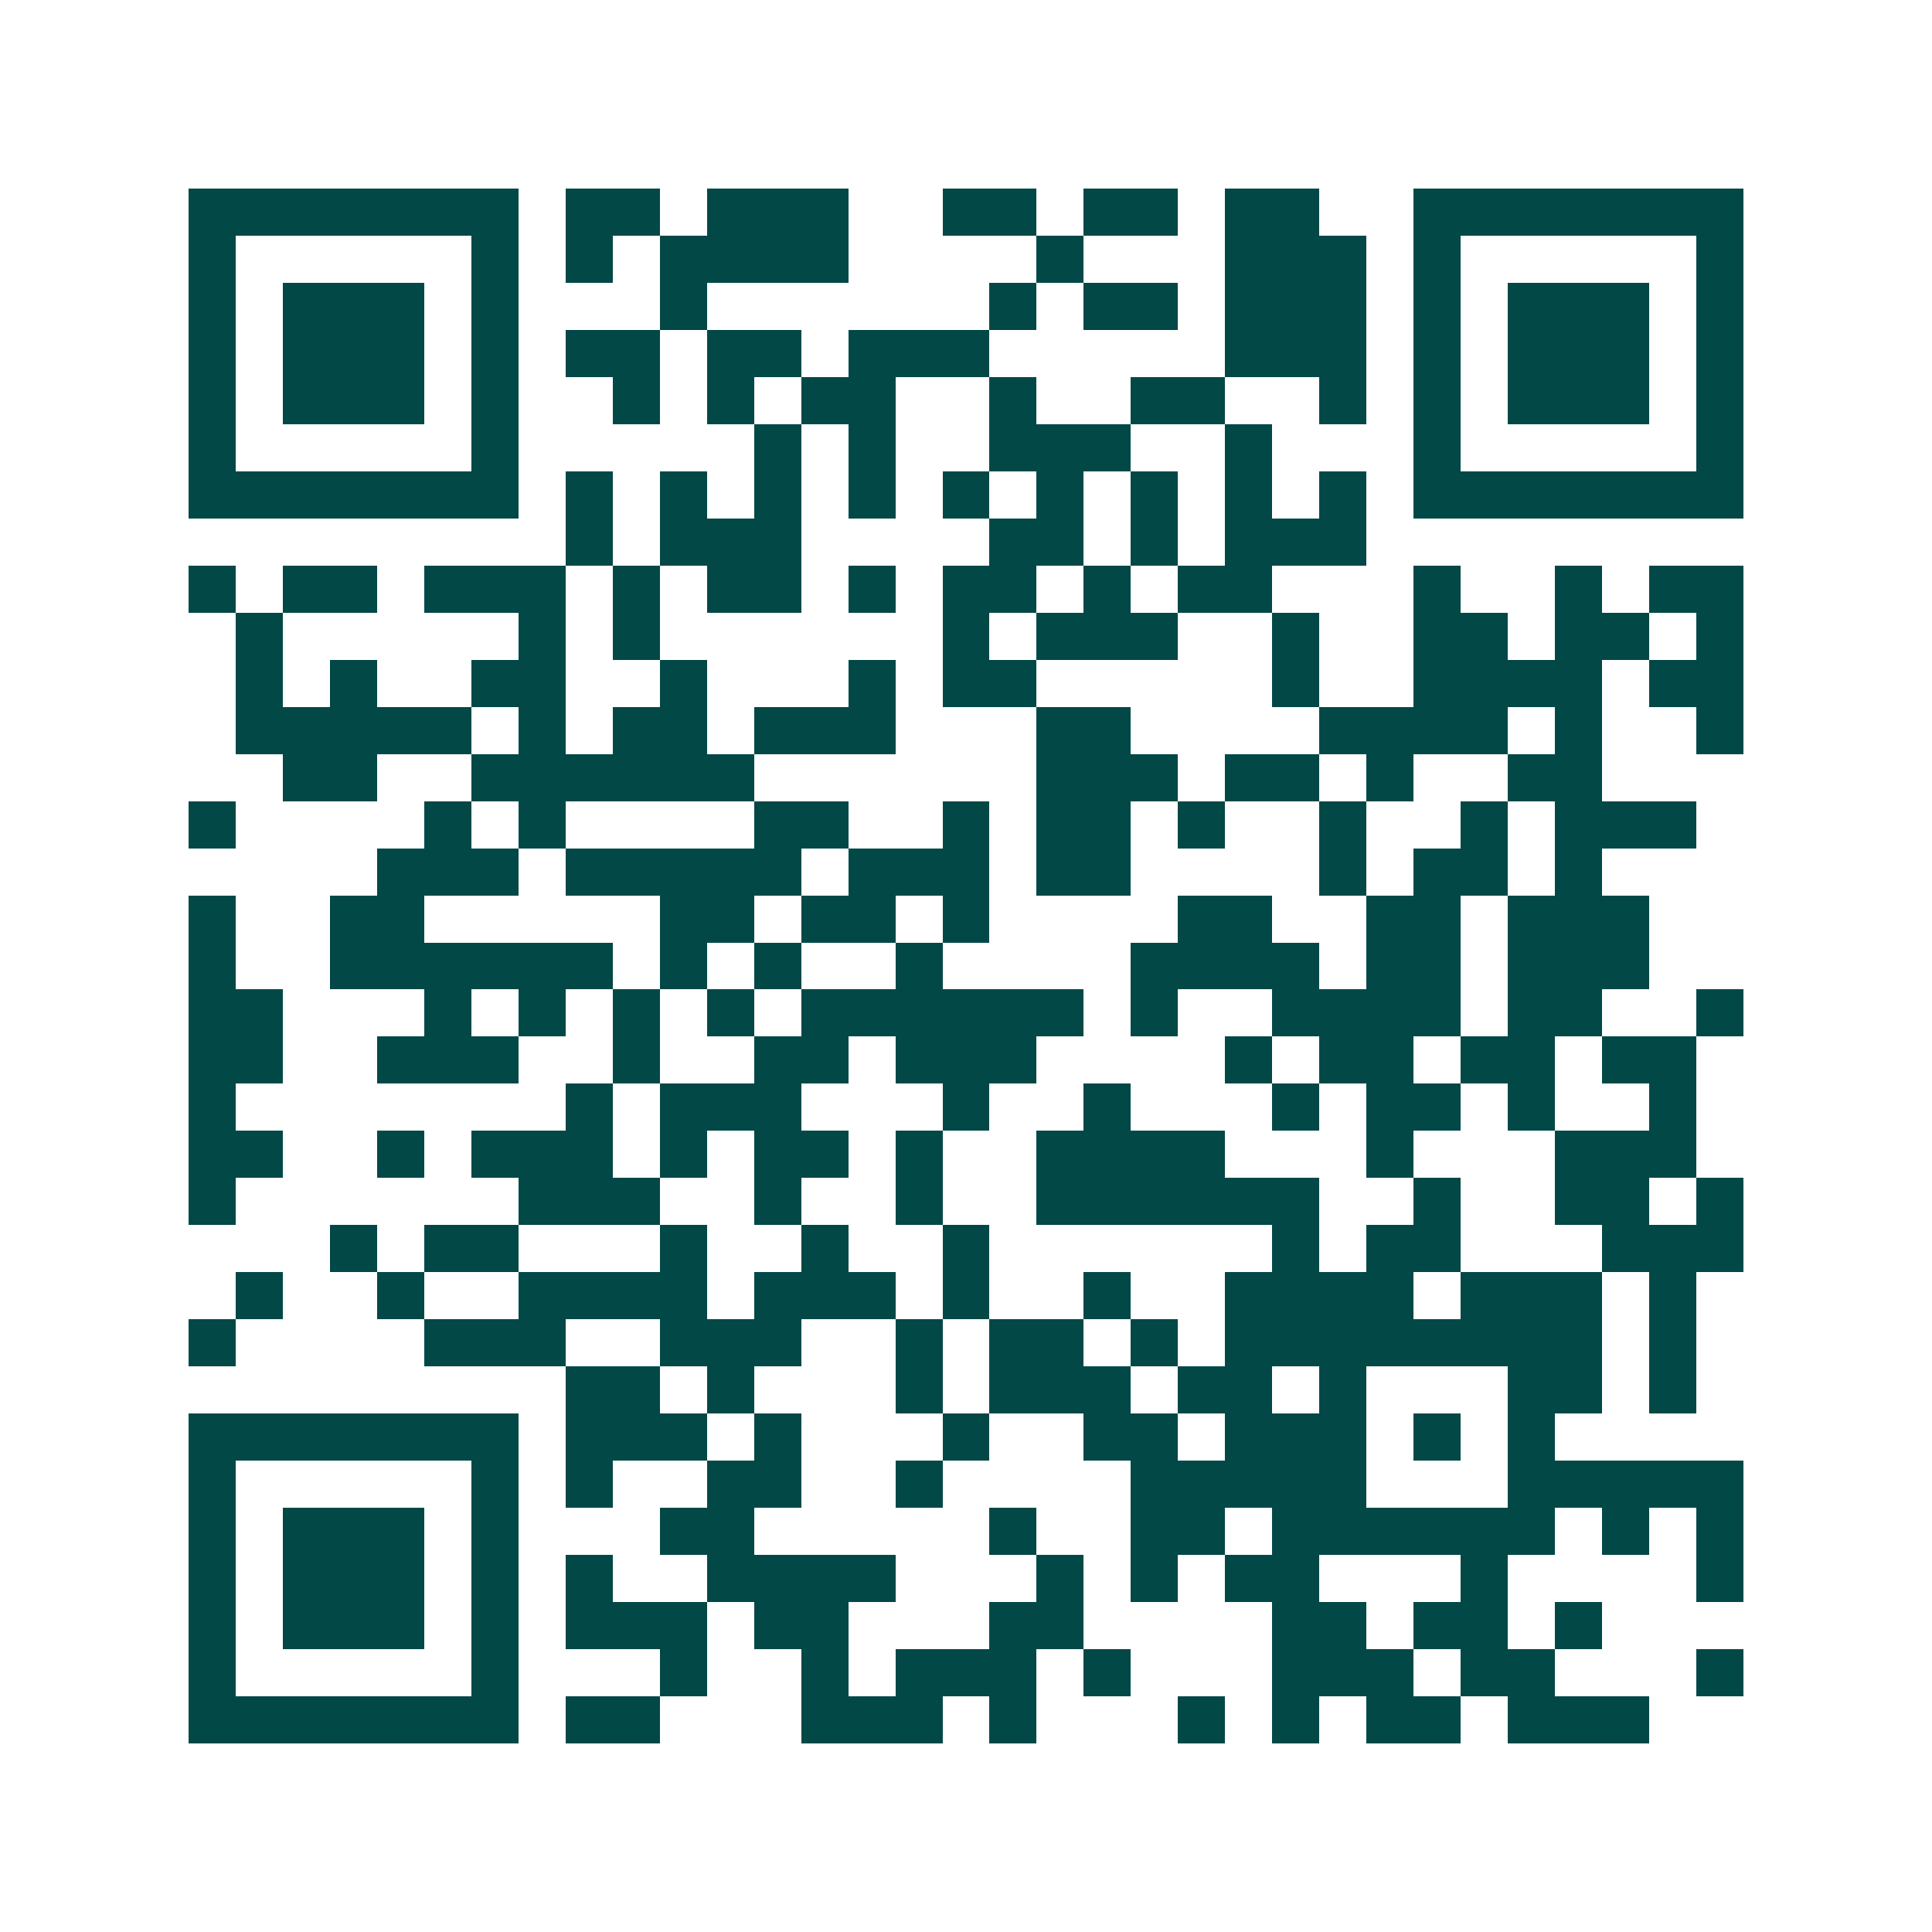<svg xmlns="http://www.w3.org/2000/svg" width="200" height="200" viewBox="0 0 41 41" shape-rendering="crispEdges"><path fill="#ffffff" d="M0 0h41v41H0z"/><path stroke="#014847" d="M4 4.5h7m1 0h2m1 0h3m2 0h2m1 0h2m1 0h2m2 0h7M4 5.5h1m5 0h1m1 0h1m1 0h4m4 0h1m3 0h3m1 0h1m5 0h1M4 6.5h1m1 0h3m1 0h1m3 0h1m6 0h1m1 0h2m1 0h3m1 0h1m1 0h3m1 0h1M4 7.5h1m1 0h3m1 0h1m1 0h2m1 0h2m1 0h3m5 0h3m1 0h1m1 0h3m1 0h1M4 8.5h1m1 0h3m1 0h1m2 0h1m1 0h1m1 0h2m2 0h1m2 0h2m2 0h1m1 0h1m1 0h3m1 0h1M4 9.5h1m5 0h1m5 0h1m1 0h1m2 0h3m2 0h1m3 0h1m5 0h1M4 10.5h7m1 0h1m1 0h1m1 0h1m1 0h1m1 0h1m1 0h1m1 0h1m1 0h1m1 0h1m1 0h7M12 11.5h1m1 0h3m4 0h2m1 0h1m1 0h3M4 12.5h1m1 0h2m1 0h3m1 0h1m1 0h2m1 0h1m1 0h2m1 0h1m1 0h2m3 0h1m2 0h1m1 0h2M5 13.5h1m5 0h1m1 0h1m6 0h1m1 0h3m2 0h1m2 0h2m1 0h2m1 0h1M5 14.5h1m1 0h1m2 0h2m2 0h1m3 0h1m1 0h2m5 0h1m2 0h4m1 0h2M5 15.5h5m1 0h1m1 0h2m1 0h3m3 0h2m4 0h4m1 0h1m2 0h1M6 16.5h2m2 0h6m6 0h3m1 0h2m1 0h1m2 0h2M4 17.5h1m4 0h1m1 0h1m4 0h2m2 0h1m1 0h2m1 0h1m2 0h1m2 0h1m1 0h3M8 18.5h3m1 0h5m1 0h3m1 0h2m4 0h1m1 0h2m1 0h1M4 19.5h1m2 0h2m5 0h2m1 0h2m1 0h1m4 0h2m2 0h2m1 0h3M4 20.5h1m2 0h6m1 0h1m1 0h1m2 0h1m4 0h4m1 0h2m1 0h3M4 21.5h2m3 0h1m1 0h1m1 0h1m1 0h1m1 0h6m1 0h1m2 0h4m1 0h2m2 0h1M4 22.5h2m2 0h3m2 0h1m2 0h2m1 0h3m4 0h1m1 0h2m1 0h2m1 0h2M4 23.5h1m7 0h1m1 0h3m3 0h1m2 0h1m3 0h1m1 0h2m1 0h1m2 0h1M4 24.5h2m2 0h1m1 0h3m1 0h1m1 0h2m1 0h1m2 0h4m3 0h1m3 0h3M4 25.5h1m6 0h3m2 0h1m2 0h1m2 0h6m2 0h1m2 0h2m1 0h1M7 26.5h1m1 0h2m3 0h1m2 0h1m2 0h1m6 0h1m1 0h2m3 0h3M5 27.5h1m2 0h1m2 0h4m1 0h3m1 0h1m2 0h1m2 0h4m1 0h3m1 0h1M4 28.5h1m4 0h3m2 0h3m2 0h1m1 0h2m1 0h1m1 0h8m1 0h1M12 29.5h2m1 0h1m3 0h1m1 0h3m1 0h2m1 0h1m3 0h2m1 0h1M4 30.5h7m1 0h3m1 0h1m3 0h1m2 0h2m1 0h3m1 0h1m1 0h1M4 31.5h1m5 0h1m1 0h1m2 0h2m2 0h1m4 0h5m3 0h5M4 32.5h1m1 0h3m1 0h1m3 0h2m5 0h1m2 0h2m1 0h6m1 0h1m1 0h1M4 33.5h1m1 0h3m1 0h1m1 0h1m2 0h4m3 0h1m1 0h1m1 0h2m3 0h1m4 0h1M4 34.5h1m1 0h3m1 0h1m1 0h3m1 0h2m3 0h2m4 0h2m1 0h2m1 0h1M4 35.5h1m5 0h1m3 0h1m2 0h1m1 0h3m1 0h1m3 0h3m1 0h2m3 0h1M4 36.5h7m1 0h2m3 0h3m1 0h1m3 0h1m1 0h1m1 0h2m1 0h3"/></svg>
